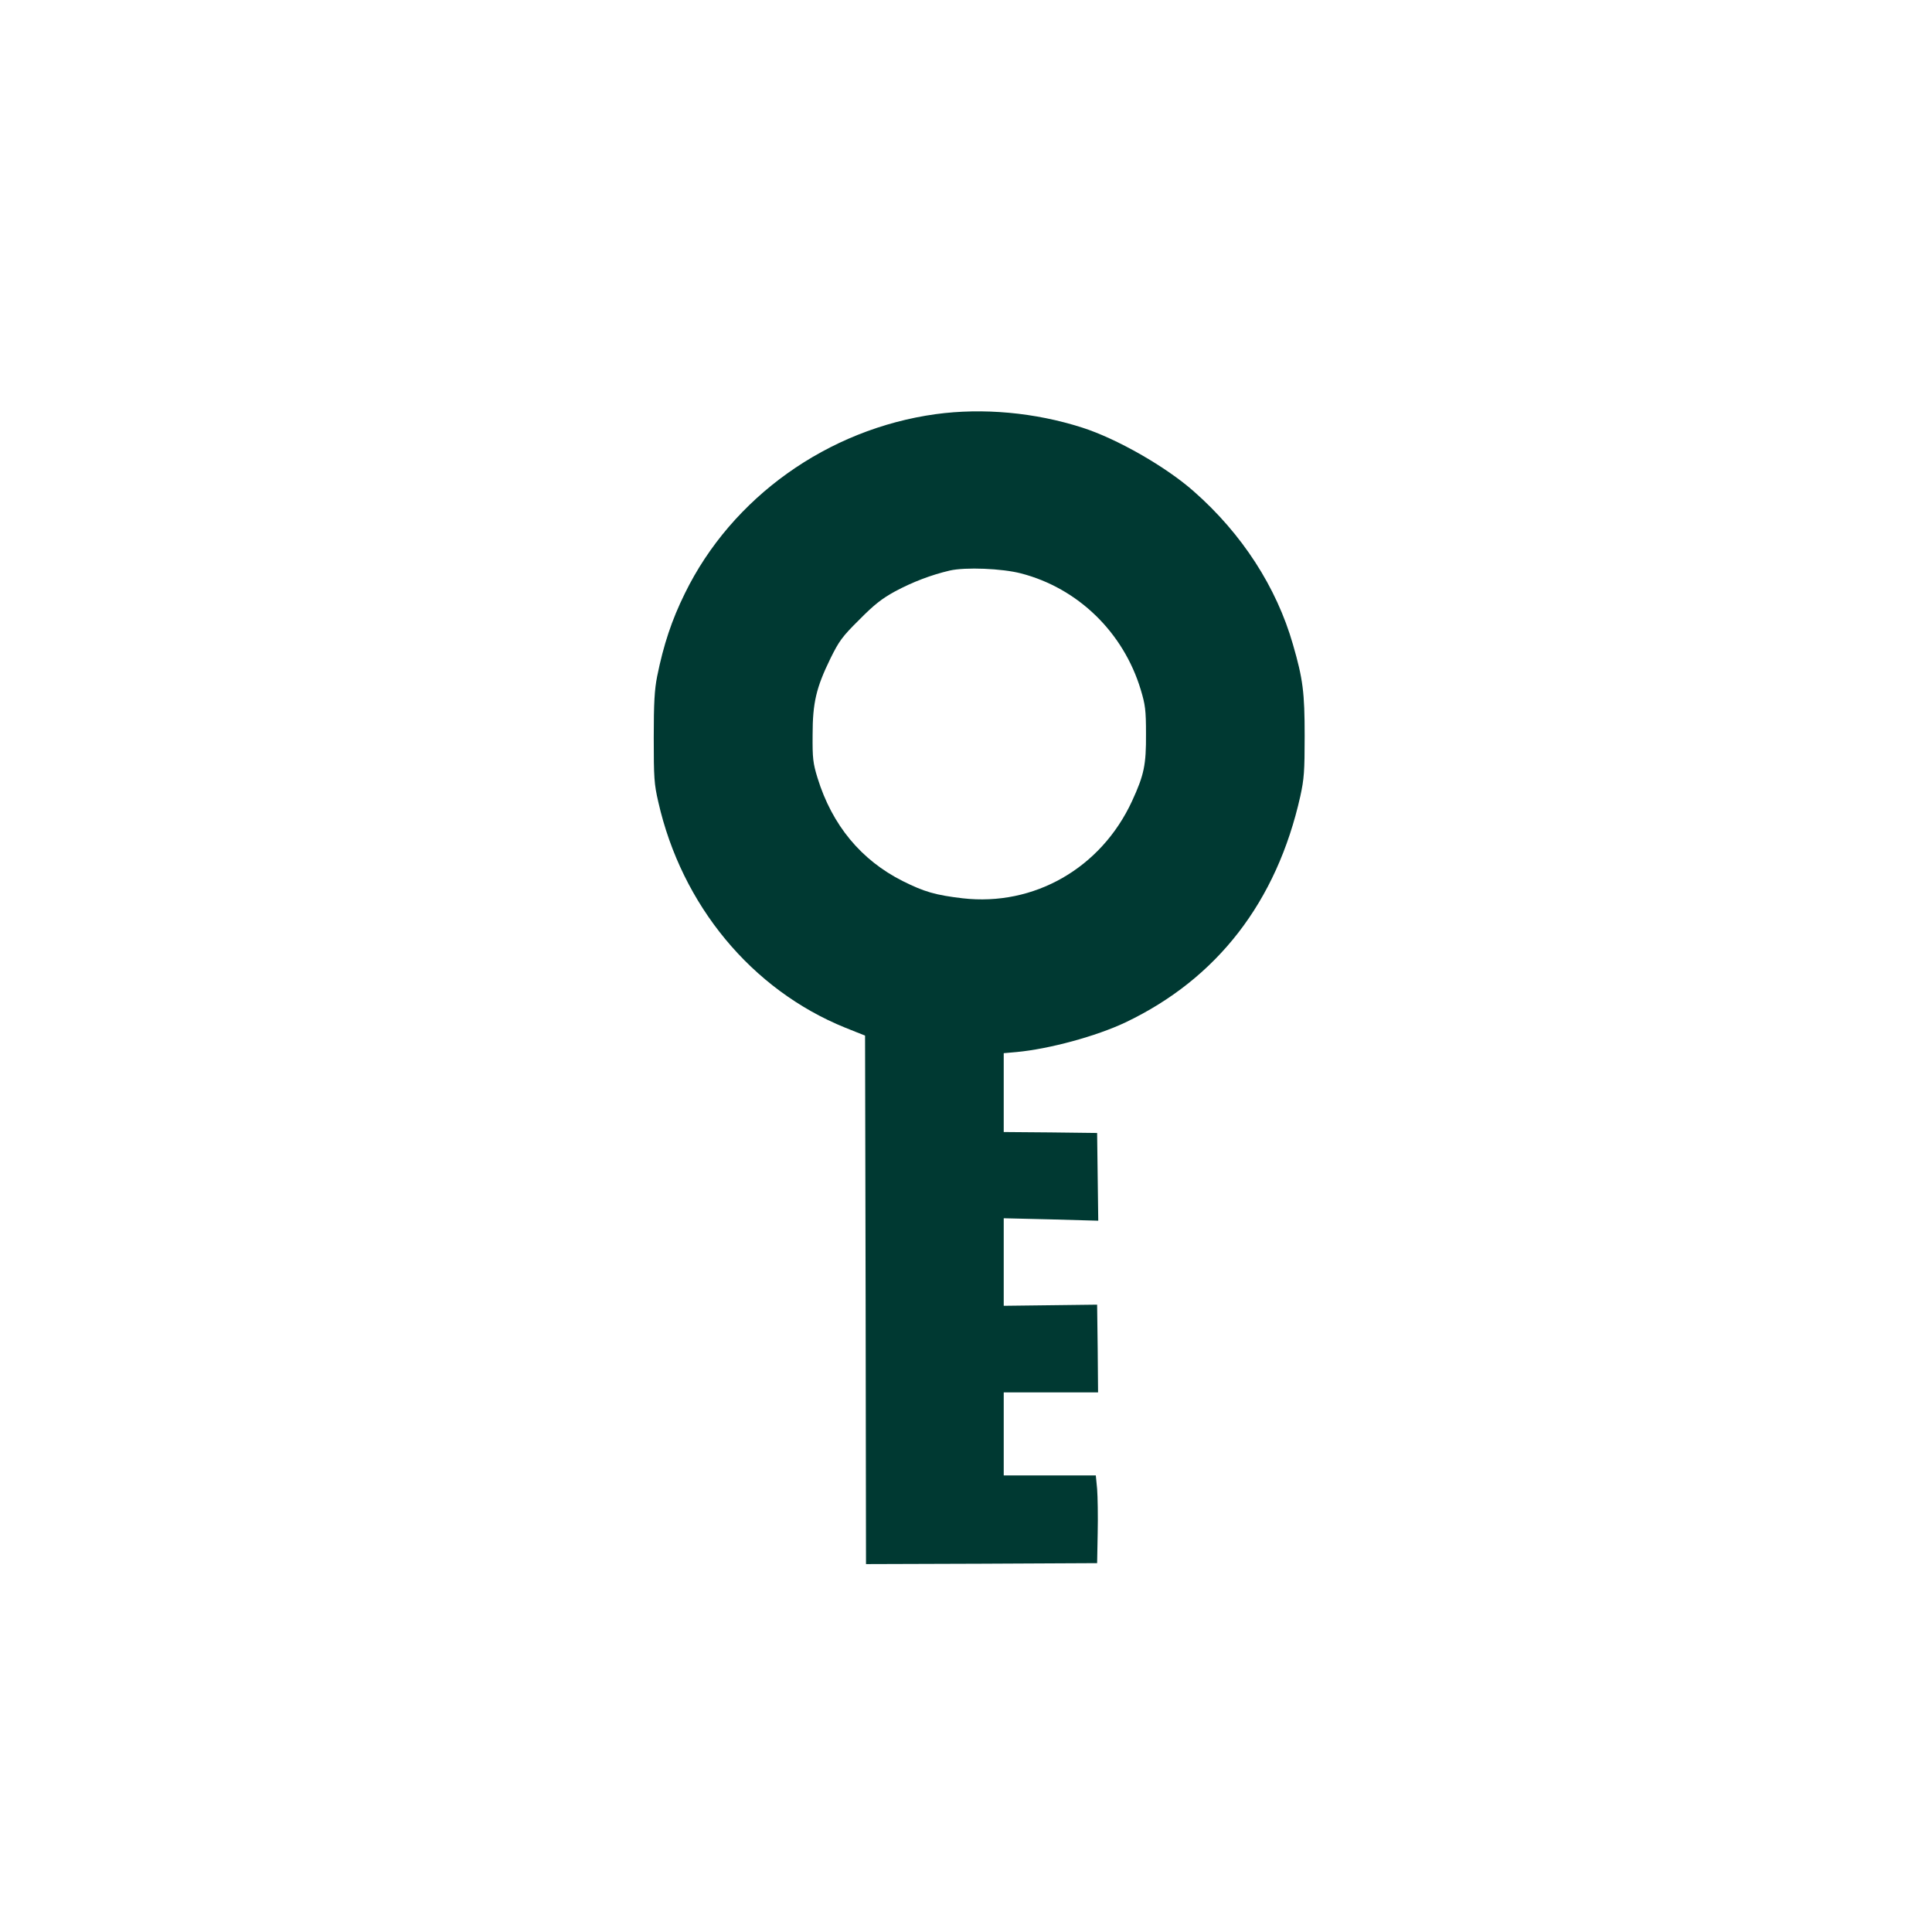 <?xml version="1.0" standalone="no"?>
<!DOCTYPE svg PUBLIC "-//W3C//DTD SVG 20010904//EN"
 "http://www.w3.org/TR/2001/REC-SVG-20010904/DTD/svg10.dtd">
<svg version="1.0" xmlns="http://www.w3.org/2000/svg"
 width="1024pt" height="1024pt" viewBox="0 0 1024 1024"
 preserveAspectRatio="xMidYMid meet">

<g transform="translate(0,1024) scale(0.1,-0.1)"
fill="#003932" stroke="none">
<path d="M4960 8045 c-573 -79 -1081 -441 -1330 -950 -70 -142 -113 -272 -147
-440 -14 -71 -18 -140 -18 -325 0 -212 2 -245 24 -340 124 -548 495 -996 991
-1197 l105 -42 3 -1401 2 -1400 613 2 612 3 3 160 c2 88 0 193 -3 233 l-7 72
-244 0 -244 0 0 220 0 220 250 0 250 0 -2 233 -3 232 -247 -3 -248 -3 0 232 0
232 251 -6 250 -7 -3 232 -3 233 -247 3 -248 2 0 209 0 209 68 6 c173 16 423
84 577 157 487 232 802 640 927 1199 20 92 23 131 23 320 0 230 -9 301 -62
484 -87 304 -270 587 -526 812 -147 130 -407 279 -592 338 -250 80 -525 105
-775 71z m451 -844 c302 -78 543 -312 635 -616 24 -80 28 -107 28 -235 1 -164
-10 -217 -74 -356 -164 -355 -519 -559 -899 -515 -143 17 -202 34 -316 91
-221 111 -375 297 -452 547 -24 78 -27 104 -26 228 0 170 19 250 94 404 46 93
62 116 153 206 80 81 120 112 189 150 95 51 193 88 291 111 83 19 277 11 377
-15z"/>
</g>
</svg>
